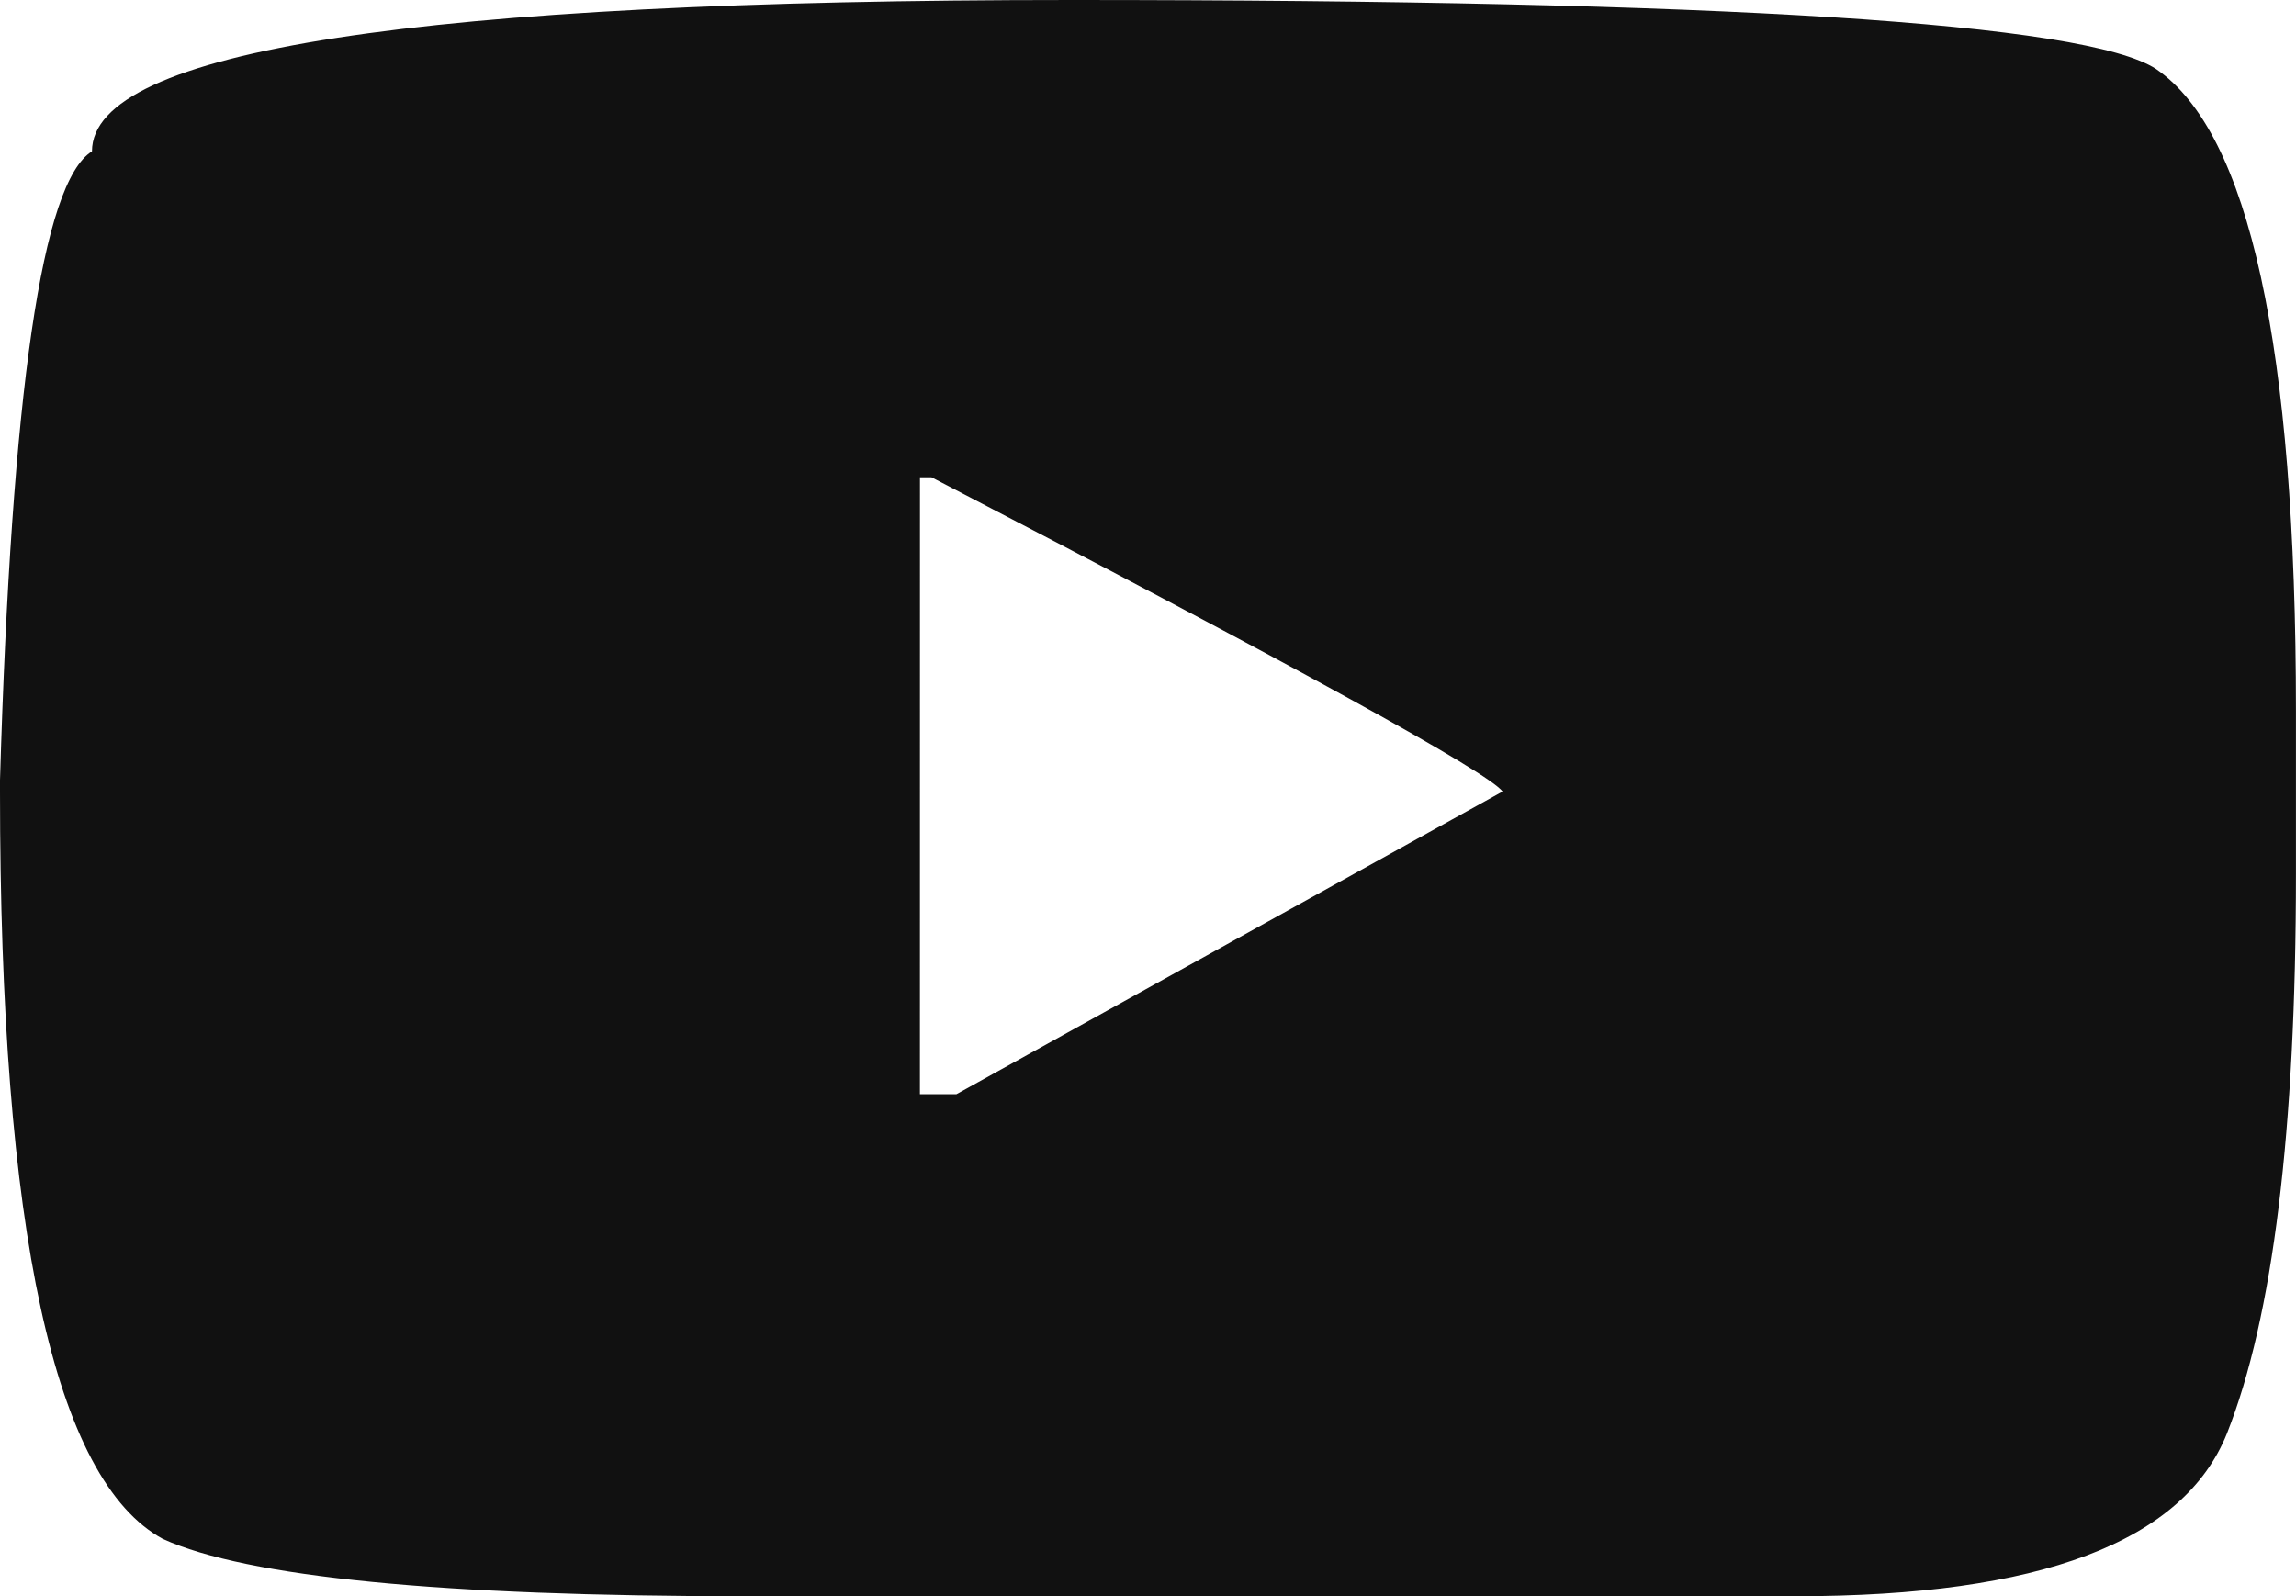 <svg xmlns="http://www.w3.org/2000/svg" xmlns:xlink="http://www.w3.org/1999/xlink" width="44.087" height="30.654" viewBox="0 0 44.087 30.654">
  <defs>
    <clipPath id="clip-path">
      <rect id="Rectangle_159" data-name="Rectangle 159" width="44.087" height="30.654" fill="#111"/>
    </clipPath>
  </defs>
  <g id="Group_450" data-name="Group 450" clip-path="url(#clip-path)">
    <path id="Path_806" data-name="Path 806" d="M41.4,1.325q2.686,1.84,2.686,12.328v3.128q0,7.4-1.324,10.745-1.252,3.128-8.28,3.128H14.315q-8.759,0-11.187-1.1Q0,27.858,0,15.2v-.221Q.331,3.791,1.766,2.907,1.766,0,20.571,0T41.4,1.325M17.664,21.013h.7L28.852,15.2q-.406-.552-10.967-6.035h-.22Z" transform="translate(0 0)" fill="#111"/>
  </g>
</svg>
